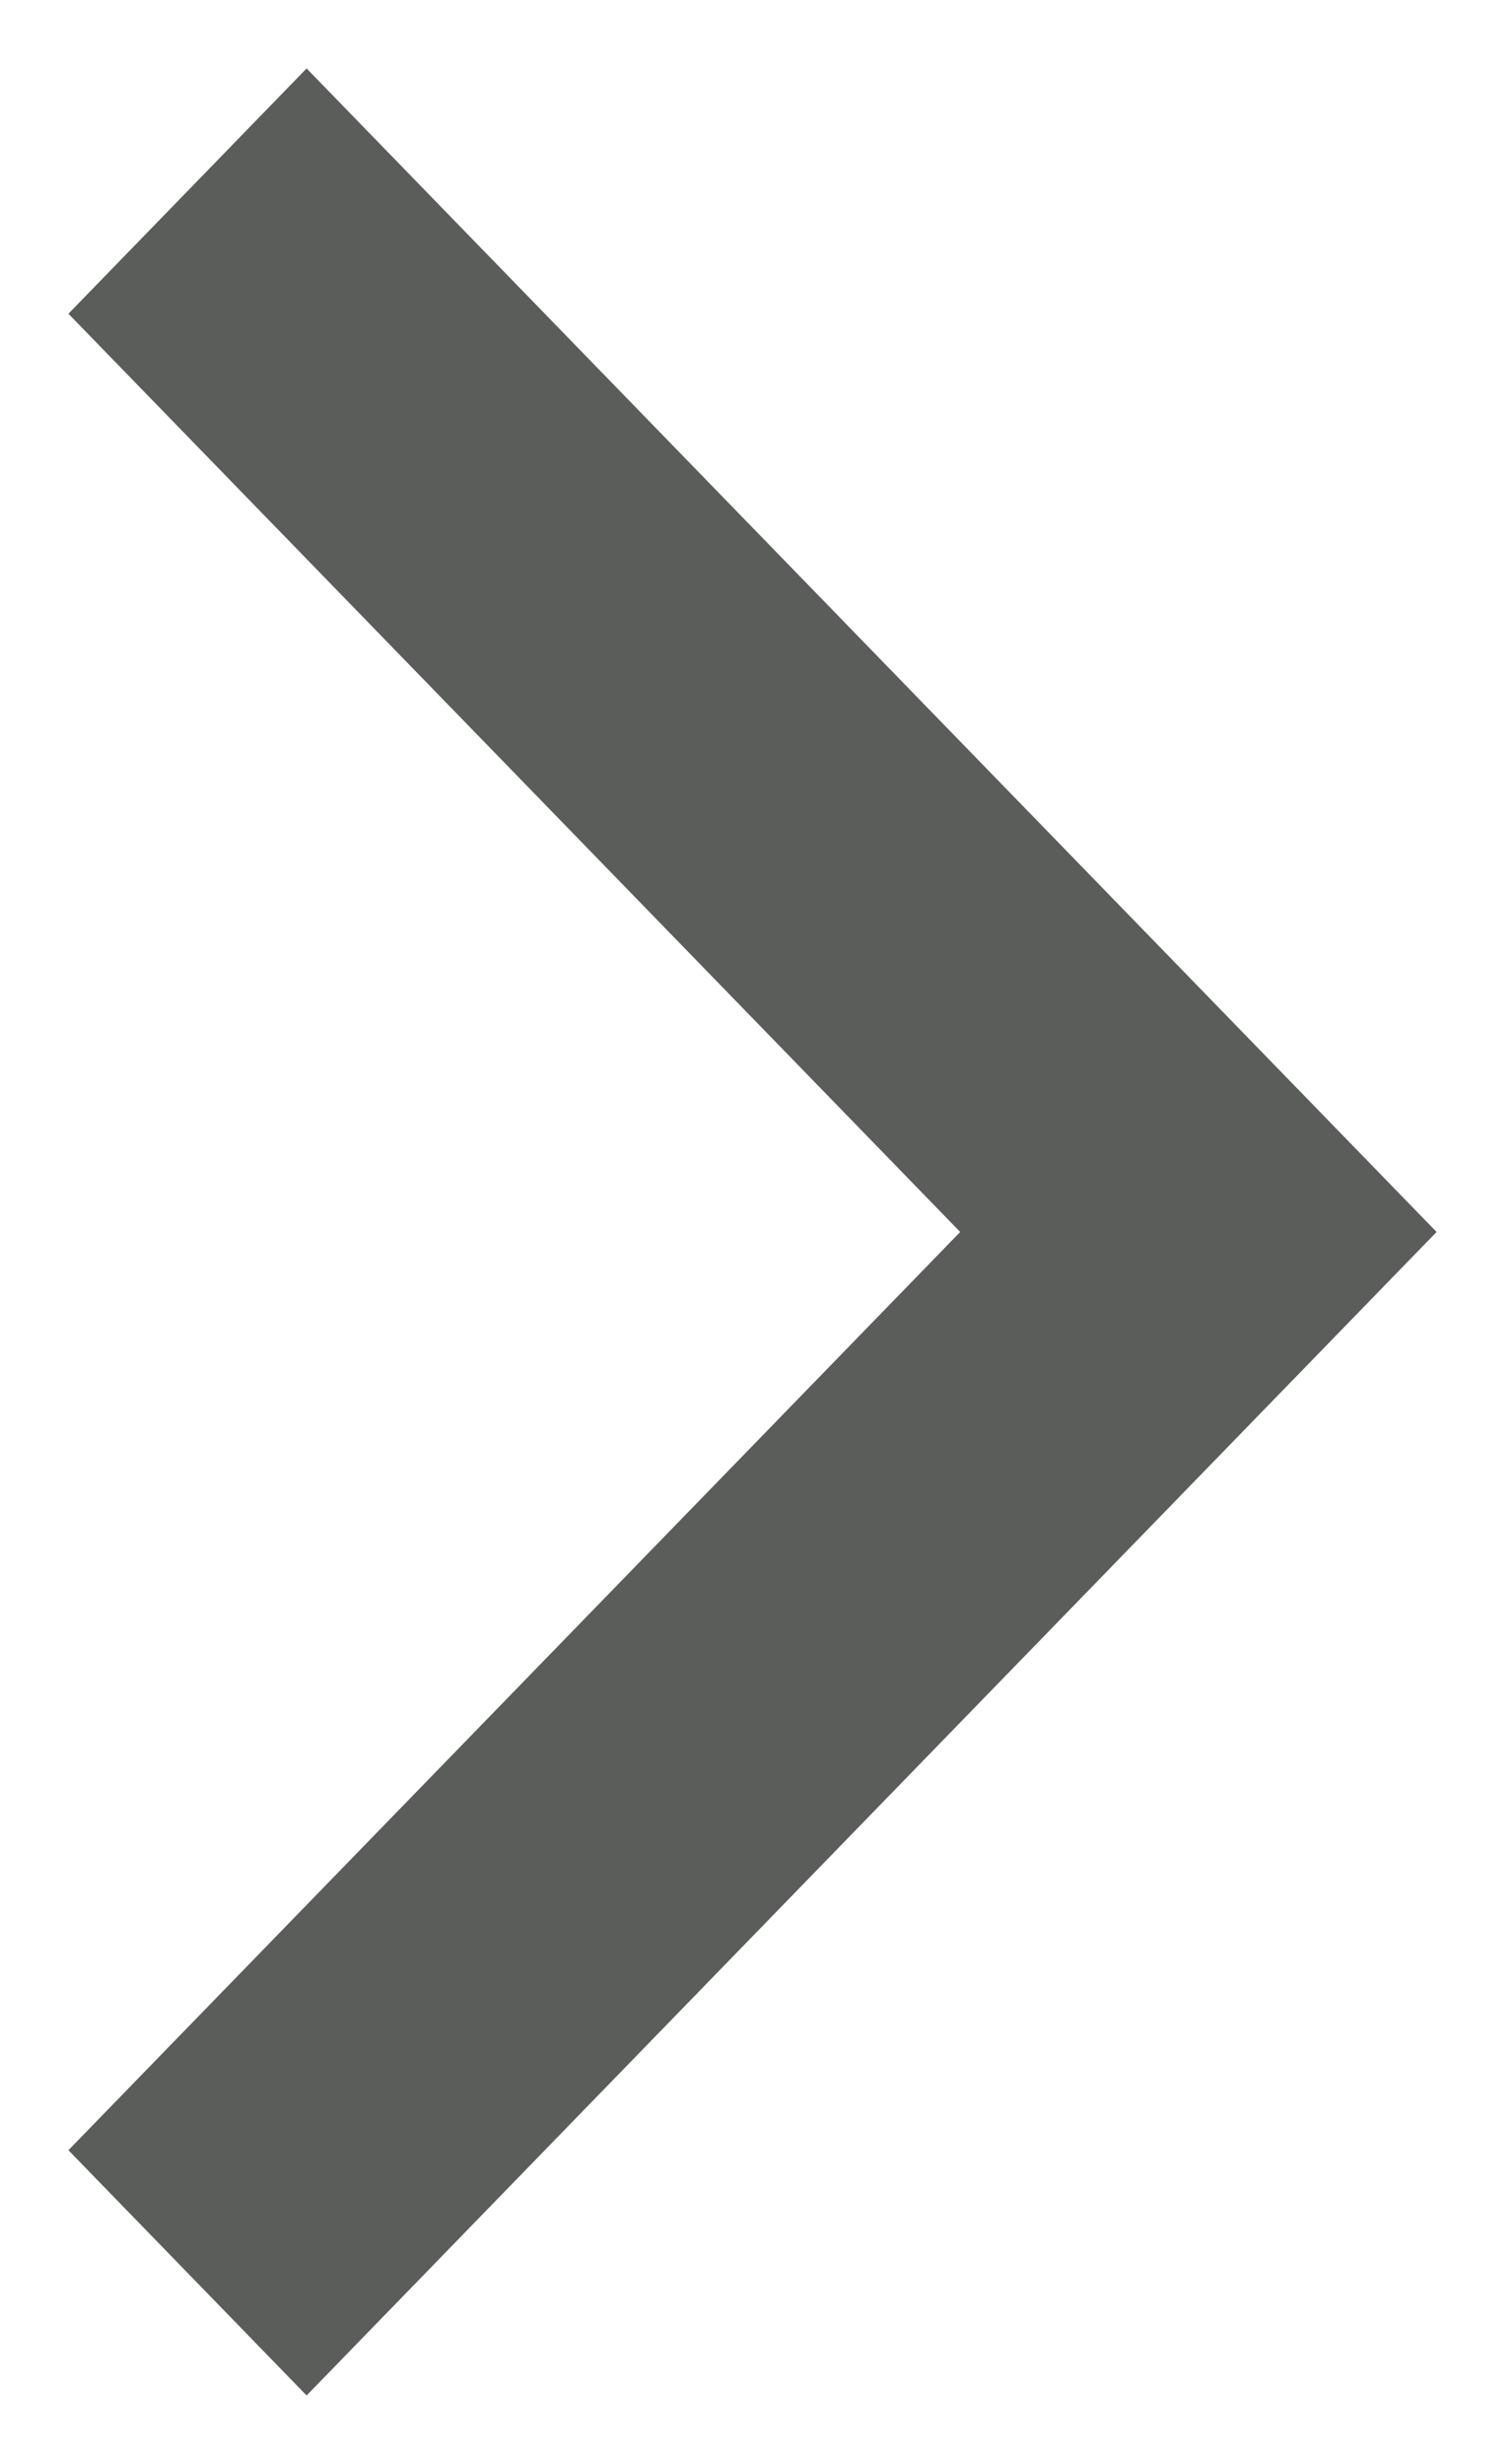<svg xmlns="http://www.w3.org/2000/svg" width="11" height="18" viewBox="0 0 11 18" style="transform:rotate(180deg)">
    <path fill="#5B5D5B" fill-rule="evenodd" d="M7.018 9L.5 2.292 2.241.5 10.5 9l-8.259 8.5L.5 15.708z"/>
</svg>
